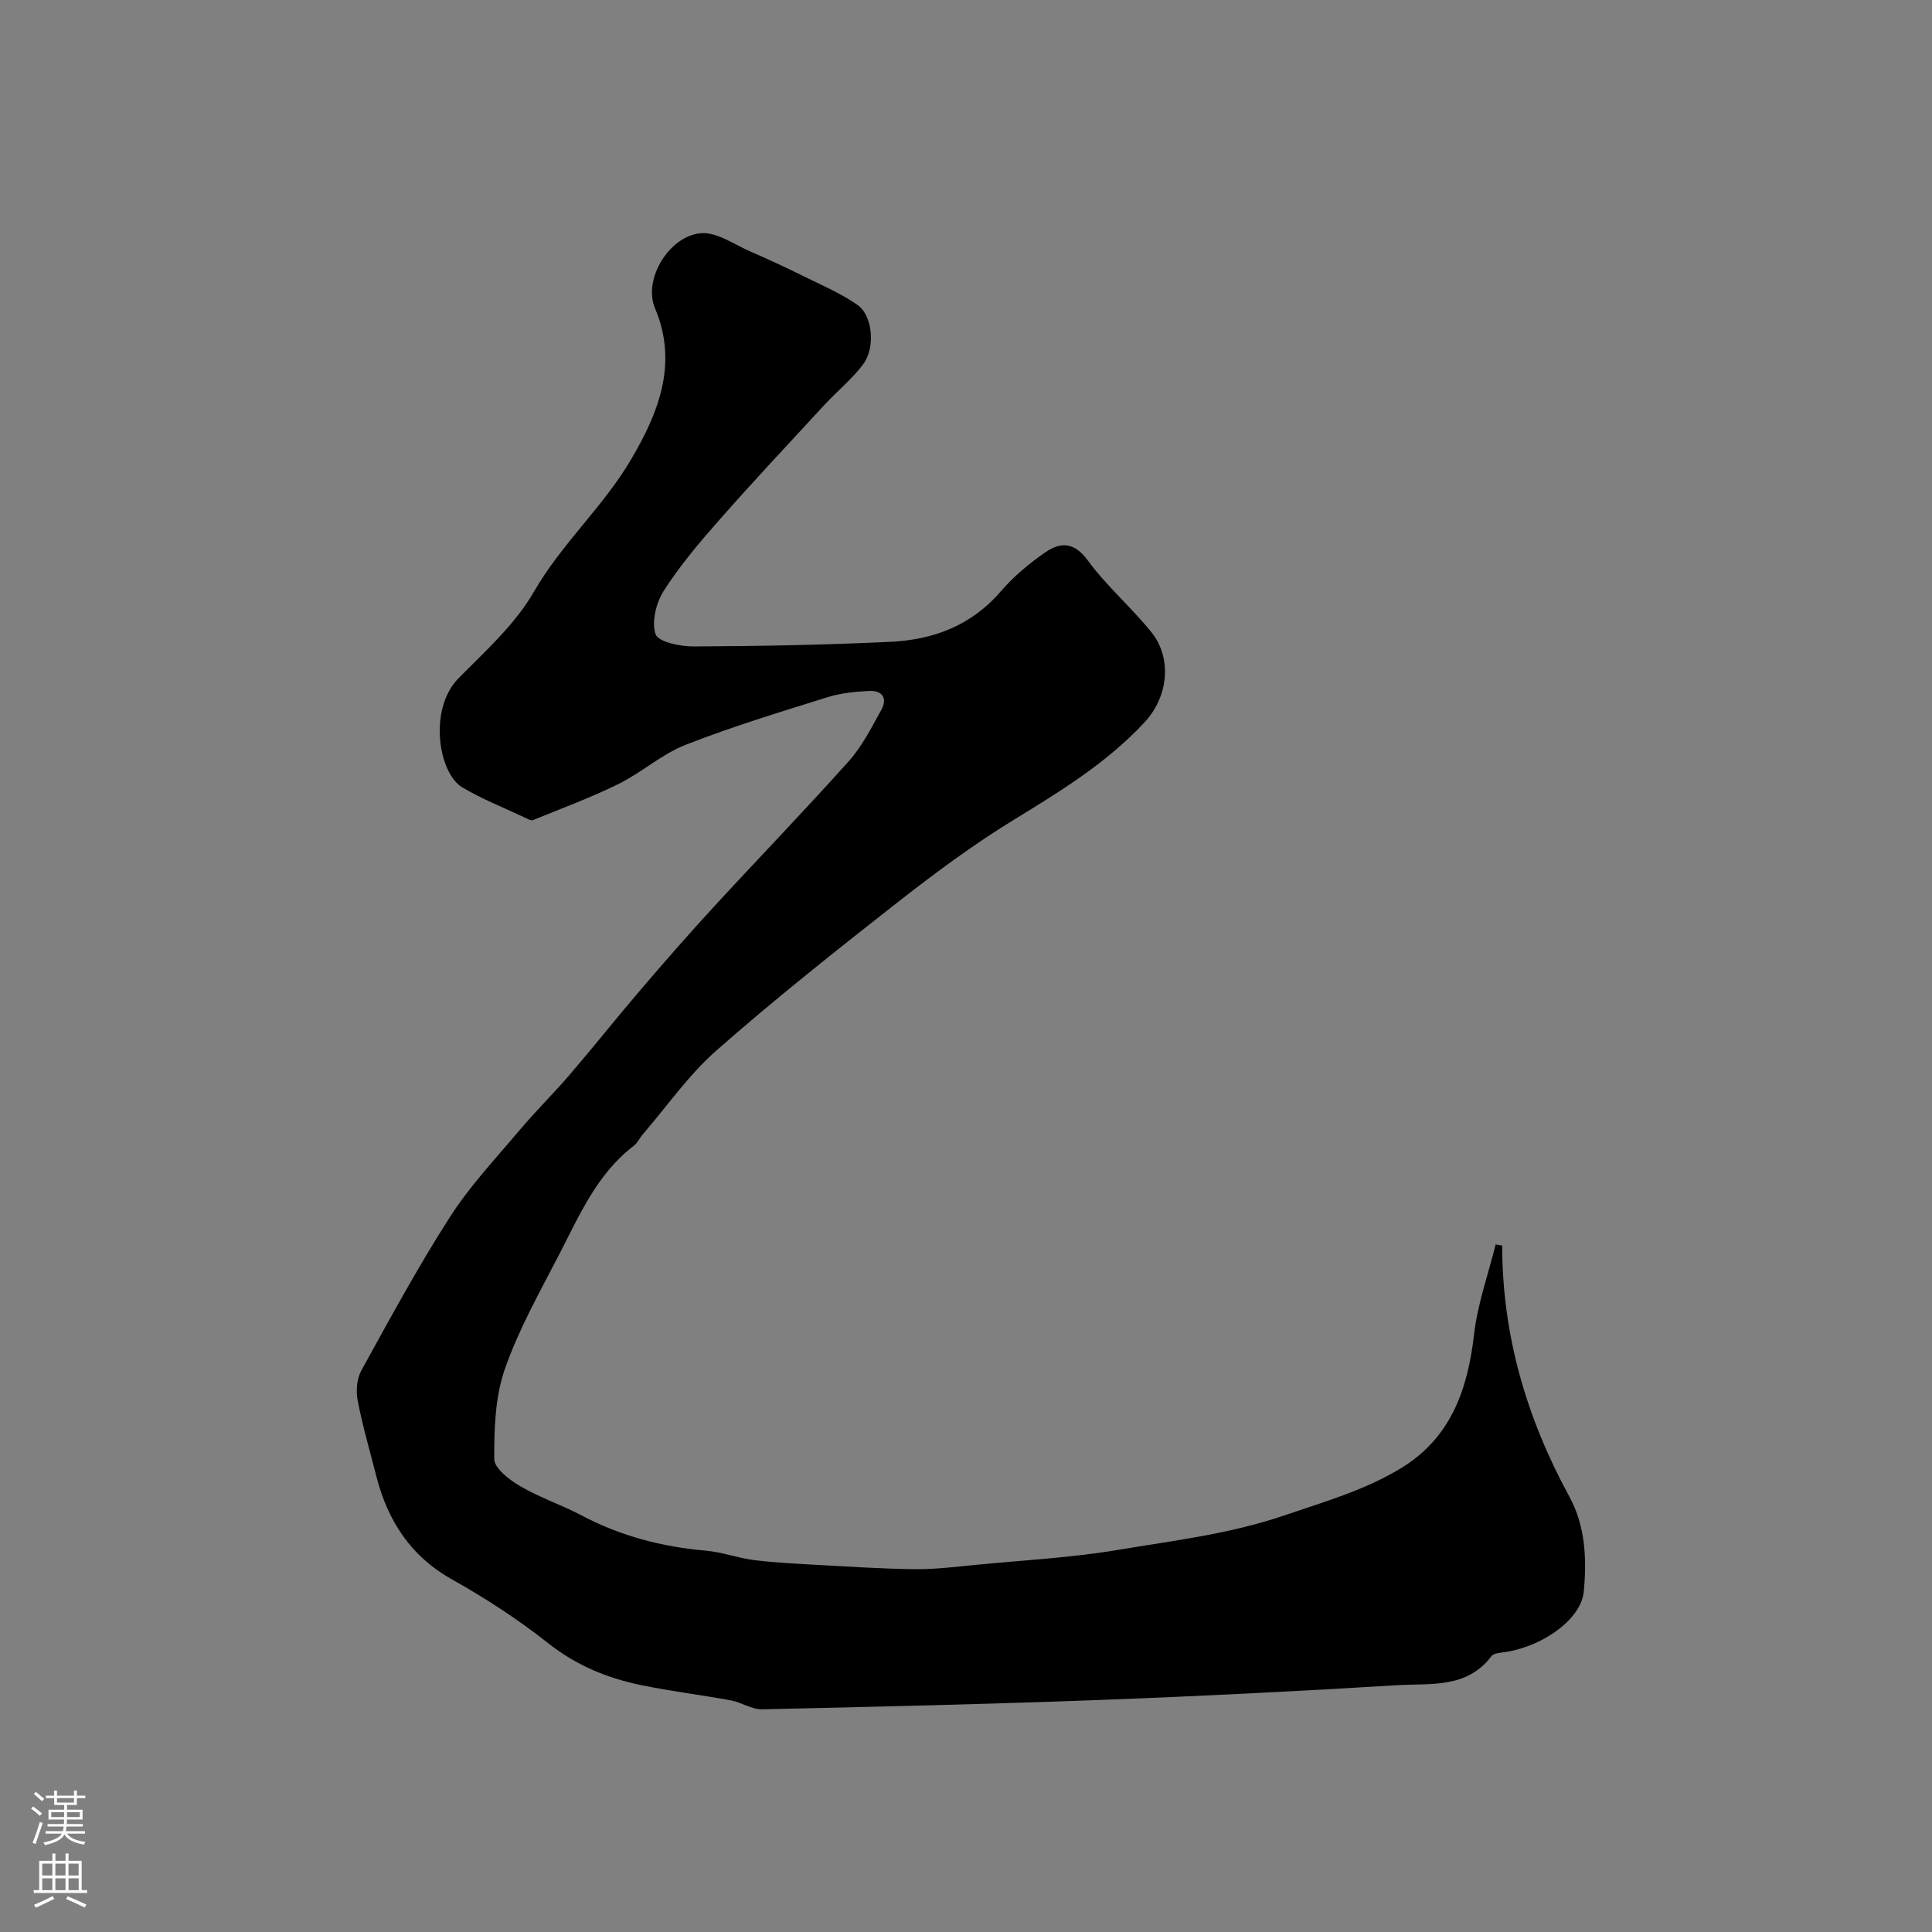 <svg enable-background="new 0 0 400 400" viewBox="0 0 400 400" xmlns="http://www.w3.org/2000/svg"><rect x="0" y="0" width="400" height="400" fill="#808080" stroke="none"/><path d="m311.01 257.87c.01 18.59 5.06 35.76 13.9 51.97 3.33 6.1 3.64 12.95 2.99 19.71-.53 5.53-8.07 11.11-15.97 12.45-1.09.19-2.63.2-3.15.9-5.08 6.73-12.64 5.59-19.48 6-20.45 1.25-40.93 2.28-61.4 3.05-23.36.88-46.73 1.43-70.1 1.94-2.15.05-4.3-1.44-6.51-1.85-6.09-1.12-12.26-1.87-18.33-3.11-7.08-1.44-13.57-4.06-19.43-8.7-6.24-4.93-12.99-9.32-19.93-13.22-8.65-4.86-13.35-12.2-15.71-21.46-1.32-5.19-2.83-10.34-3.84-15.59-.38-1.98-.18-4.51.77-6.23 5.91-10.71 11.74-21.49 18.34-31.77 4.14-6.45 9.49-12.13 14.46-18.02 3.34-3.96 7.06-7.61 10.43-11.55 5.02-5.86 9.82-11.91 14.84-17.77 4.93-5.76 9.92-11.47 15.06-17.05 9.24-10.04 18.73-19.85 27.82-30.02 2.76-3.09 4.68-6.96 6.72-10.63 1.33-2.4.1-4-2.49-3.87-2.9.14-5.9.43-8.65 1.29-9.87 3.09-19.79 6.1-29.41 9.87-4.93 1.93-9.09 5.74-13.9 8.11-5.75 2.84-11.8 5.06-17.74 7.49-.34.14-.93-.21-1.36-.41-4.42-2.09-9.01-3.89-13.21-6.37-4.97-2.94-7.1-16.26-.75-22.66 5.56-5.61 11.69-11.13 15.56-17.85 5.74-9.95 14.38-17.66 20.03-27.25 5.41-9.18 10.03-19.66 5.05-31.42-2.58-6.09 3.05-15.14 9.58-15.57 3.33-.22 6.87 2.38 10.26 3.84 3.53 1.52 7.02 3.15 10.47 4.85 3.92 1.94 8.01 3.67 11.58 6.14 3.15 2.17 3.78 8.82 1.23 12.26-2.3 3.1-5.4 5.59-8.04 8.45-7.29 7.89-14.64 15.73-21.74 23.79-4.11 4.66-8.17 9.46-11.51 14.67-1.6 2.49-2.59 6.45-1.72 9.03.53 1.58 5.09 2.55 7.84 2.53 13.6-.06 27.21-.31 40.8-.96 8.83-.42 16.73-3.35 22.8-10.41 2.66-3.09 5.9-5.81 9.27-8.13 3.1-2.14 5.95-2.17 8.76 1.67 3.88 5.3 8.98 9.69 13.13 14.81 4.41 5.44 3.55 13.43-1.33 18.69-7.78 8.39-17.35 14.25-27.02 20.17-8.47 5.18-16.5 11.15-24.33 17.28-12.65 9.91-25.25 19.92-37.31 30.52-5.76 5.06-10.24 11.56-15.29 17.41-.64.74-1.05 1.74-1.8 2.31-7.62 5.8-11.26 14.35-15.45 22.47-4.04 7.81-8.42 15.57-11.29 23.82-2.01 5.78-2.21 12.36-2.18 18.59.01 1.91 3.14 4.31 5.36 5.61 4.03 2.35 8.55 3.86 12.69 6.05 8.07 4.27 16.63 6.51 25.69 7.3 3.38.29 6.67 1.53 10.05 1.96 4.26.53 8.56.74 12.85.98 6.82.37 13.64.83 20.46.9 4.26.04 8.53-.5 12.79-.91 9.8-.95 19.68-1.47 29.37-3.1 11.5-1.93 22.99-3.26 34.34-7.13 8.33-2.84 16.68-5.22 24.2-9.81 10.28-6.29 13.74-16.25 15.06-27.67.72-6.29 2.93-12.41 4.47-18.61.42.08.88.15 1.35.22z" fill="#010000"/><g fill="#fbfafc"><path d="m6.44 374.46.42-.45c.65.47 1.27.95 1.85 1.44l-.45.49c-.65-.56-1.25-1.06-1.82-1.48m.93 7.33-.63-.26c.55-1.36 1.05-2.8 1.52-4.33.19.1.38.19.59.27-.46 1.29-.95 2.73-1.48 4.32m-.38-10.38.44-.42c.43.34 1.01.82 1.74 1.44l-.49.49c-.53-.51-1.09-1.01-1.69-1.51m2.5.35h1.72v-1.04h.59v1.04h3.52v-1.04h.59v1.04h1.75v.53h-1.75v1.42h-2.03v.97h3.22v2.03h-3.24c0 .35-.01.66-.03.93h3.32v.53h-3.37c-.03.27-.08.58-.15.94h3.96v.53h-3.71c.67.92 1.93 1.48 3.79 1.68-.13.24-.23.44-.29.59-2.13-.38-3.48-1.08-4.04-2.12-.43.97-1.77 1.72-4.03 2.23-.09-.19-.2-.37-.33-.55 2.1-.42 3.37-1.03 3.81-1.83h-3.36v-.53h3.58c.08-.29.13-.61.16-.94h-3.33v-.53h3.39c.02-.27.04-.58.04-.93h-3.23v-2.03h3.25v-.97h-2.07v-1.42h-1.73zm1.12 3.44v1h2.65c.01-.3.02-.44.01-.4v-.25-.35zm1.19-2h3.52v-.91h-3.52zm4.71 2h-2.63v.59c0 .15-.01.28-.01.4h2.64z"/><path d="m13.56 383.74h.63v1.52h2.72v6.07h1.13v.6h-11.06v-.6h1.13v-6.07h2.73v-1.52h.63v1.52h2.1v-1.52zm-2.69 8.83.38.56c-1.24.63-2.53 1.25-3.85 1.85-.1-.21-.21-.42-.34-.63 1.36-.55 2.63-1.15 3.81-1.78m-2.13-4.27h2.1v-2.45h-2.1zm0 3.04h2.1v-2.46h-2.1zm2.72-3.04h2.1v-2.45h-2.1zm0 3.04h2.1v-2.46h-2.1zm6.07 3.6c-1.41-.71-2.7-1.3-3.86-1.78l.35-.56c1.45.62 2.75 1.19 3.88 1.72zm-1.25-9.09h-2.1v2.45h2.1zm-2.09 5.49h2.1v-2.45h-2.1z"/></g></svg>